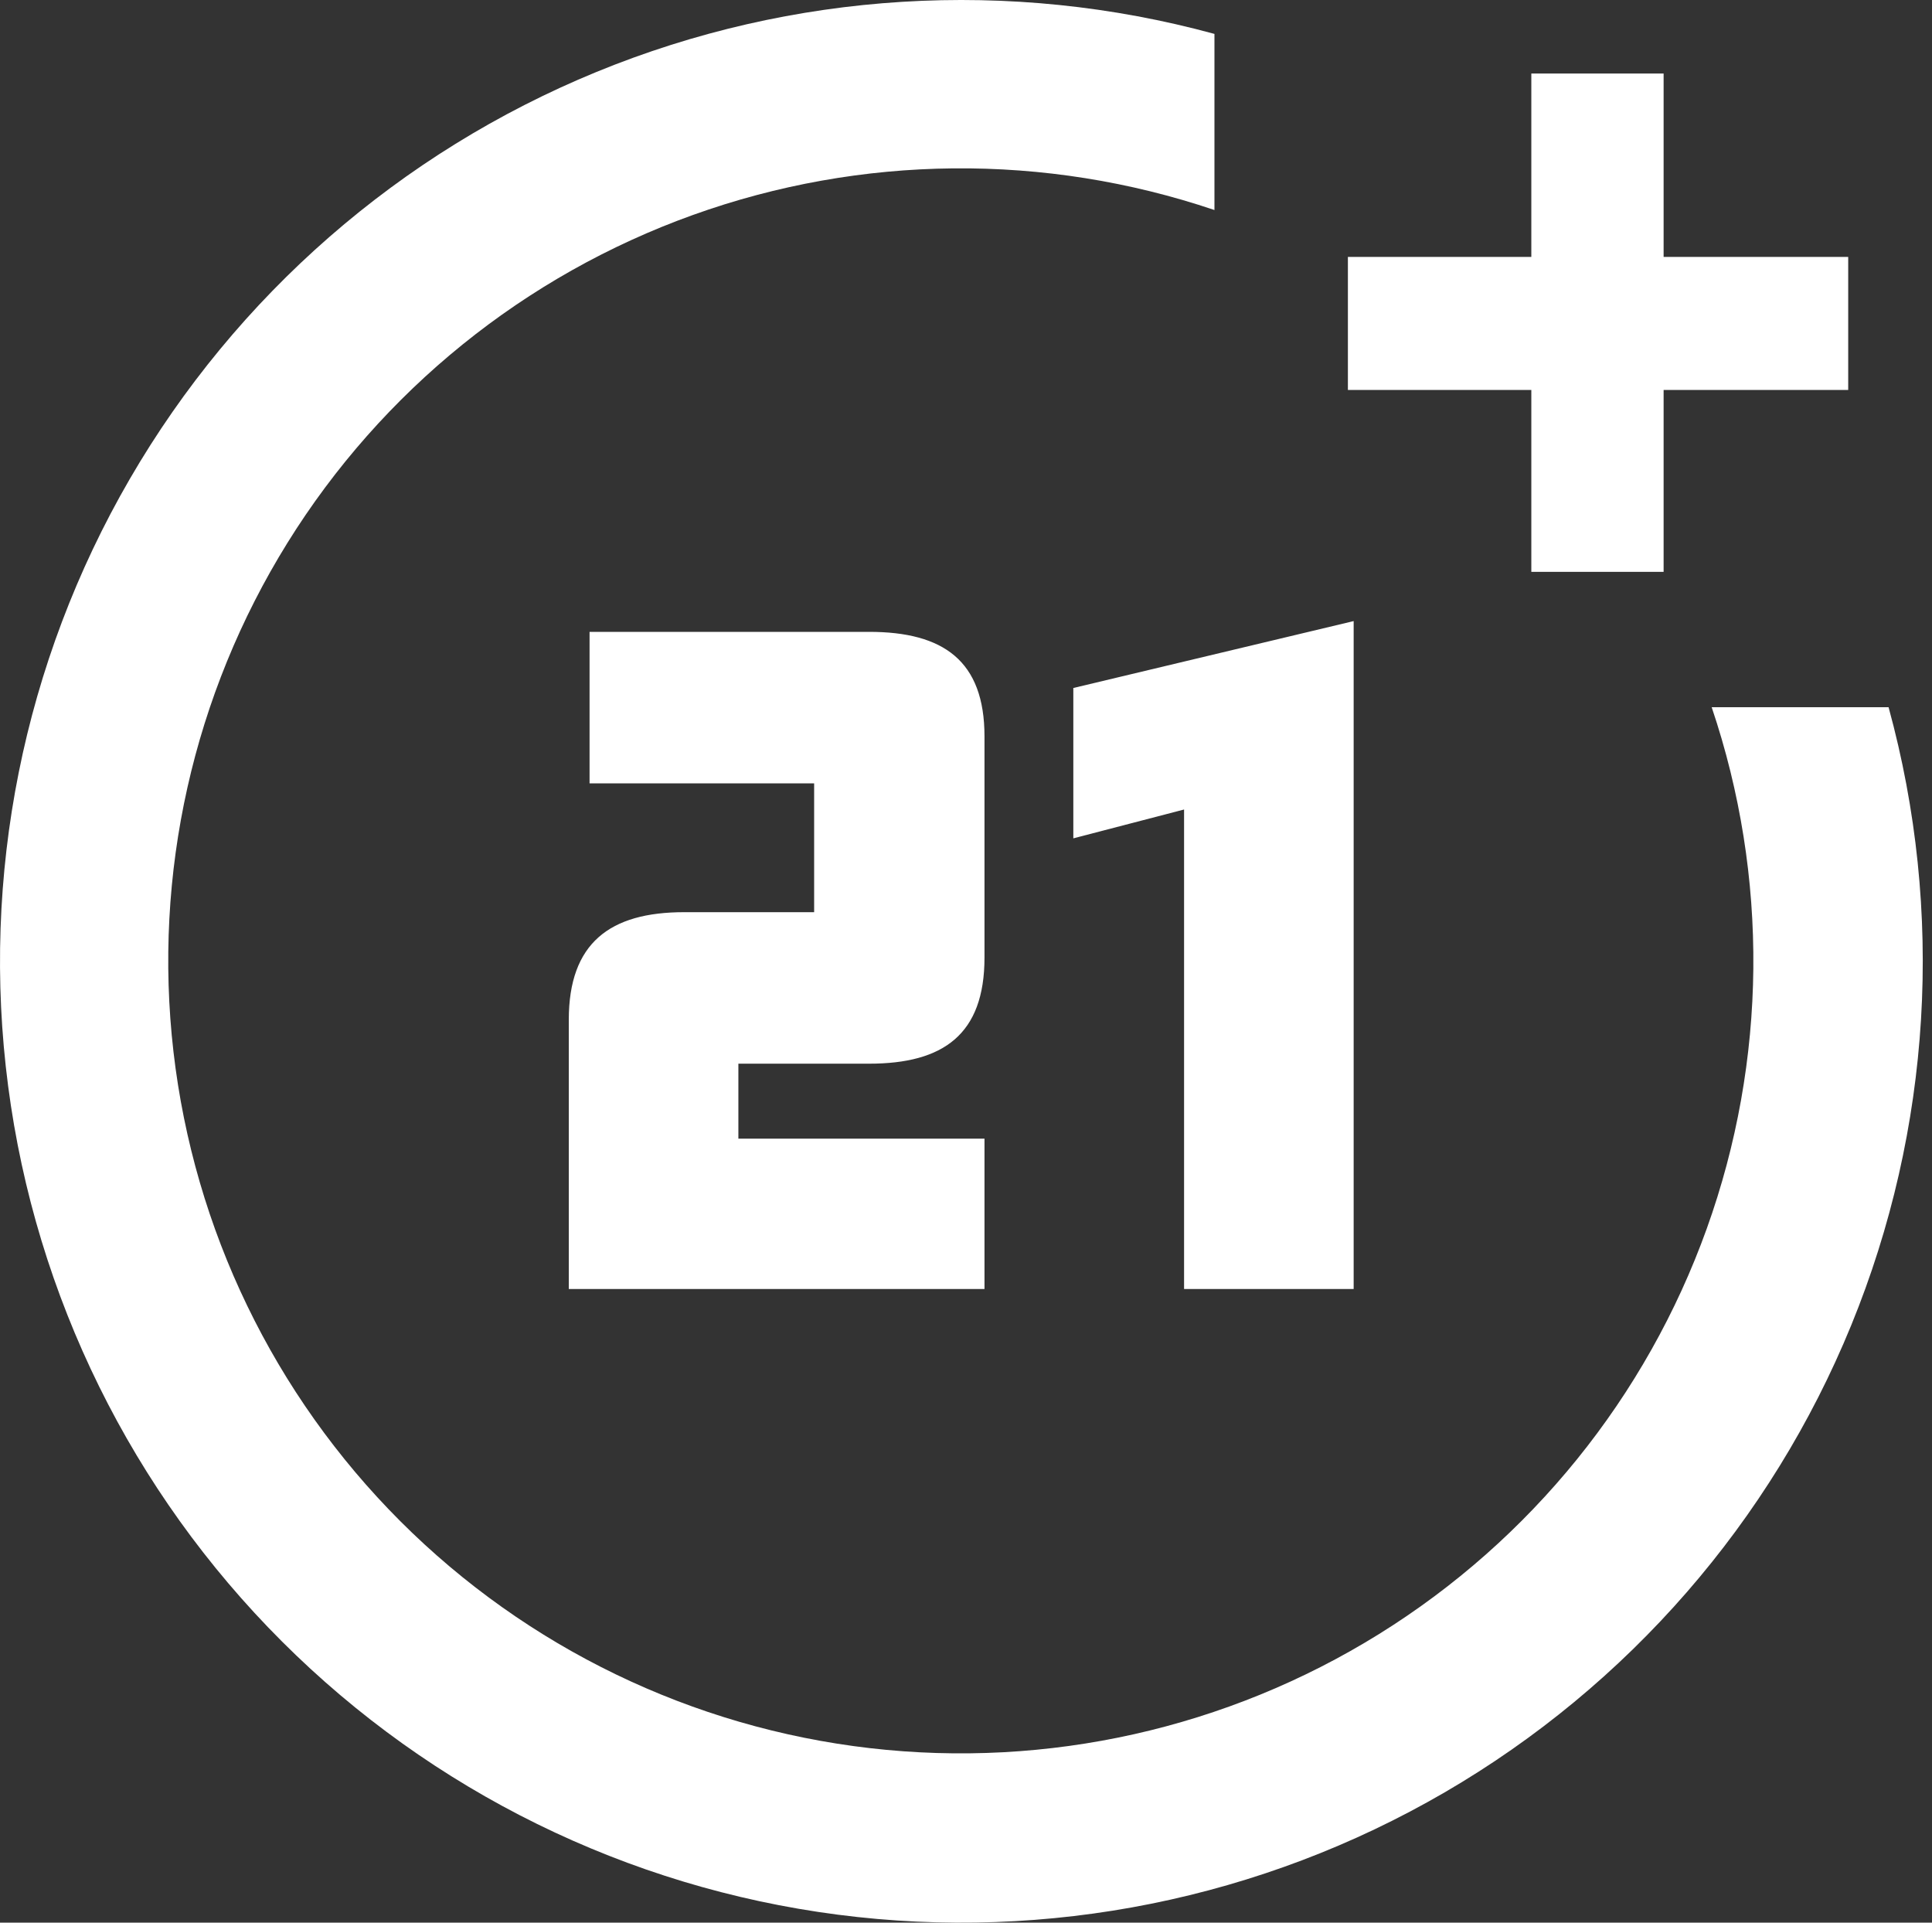 <?xml version="1.0" encoding="UTF-8"?>
<svg xmlns="http://www.w3.org/2000/svg" width="201" height="200" viewBox="0 0 201 200" fill="none">
  <rect x="0" y="0" width="201" height="200" fill="#333333" stroke="none"/>
  <path d="M178.079 73.567C184.033 91.188 183.851 110.305 177.565 127.81C171.278 145.315 159.255 160.181 143.45 169.991C127.645 179.801 108.986 183.979 90.505 181.847C72.025 179.714 54.808 171.396 41.654 158.245C28.499 145.093 20.18 127.88 18.047 109.403C15.914 90.926 20.093 72.271 29.905 56.469C39.717 40.666 54.586 28.646 72.094 22.361C89.603 16.075 108.724 15.894 126.348 21.847V3.527C105.065 -2.279 82.458 -0.887 62.048 7.487C41.638 15.861 24.57 30.747 13.501 49.827C2.431 68.907 -2.017 91.111 0.847 112.982C3.711 134.852 13.727 155.163 29.336 170.751C44.945 186.339 65.27 196.33 87.149 199.168C109.027 202.007 131.231 197.534 150.302 186.445C169.373 175.356 184.243 158.274 192.595 137.859C200.947 117.443 202.314 94.84 196.482 73.567H178.079ZM173.078 26.727V7.647H159.315V26.727H140.231V40.567H159.315V59.487H173.078V40.567H192.282V26.727H173.078ZM102.424 134.087H59.175V106.087C59.175 98.087 63.456 94.887 71.177 94.887H84.7V81.487H61.336V65.727H90.421C98.143 65.727 102.424 68.727 102.424 76.607V99.607C102.424 107.607 98.143 110.647 90.421 110.647H76.819V118.447H102.424V134.087ZM140.831 134.087H123.188V84.207L111.666 87.207V71.567L140.831 64.607V134.087Z" fill="white"></path>
</svg>
